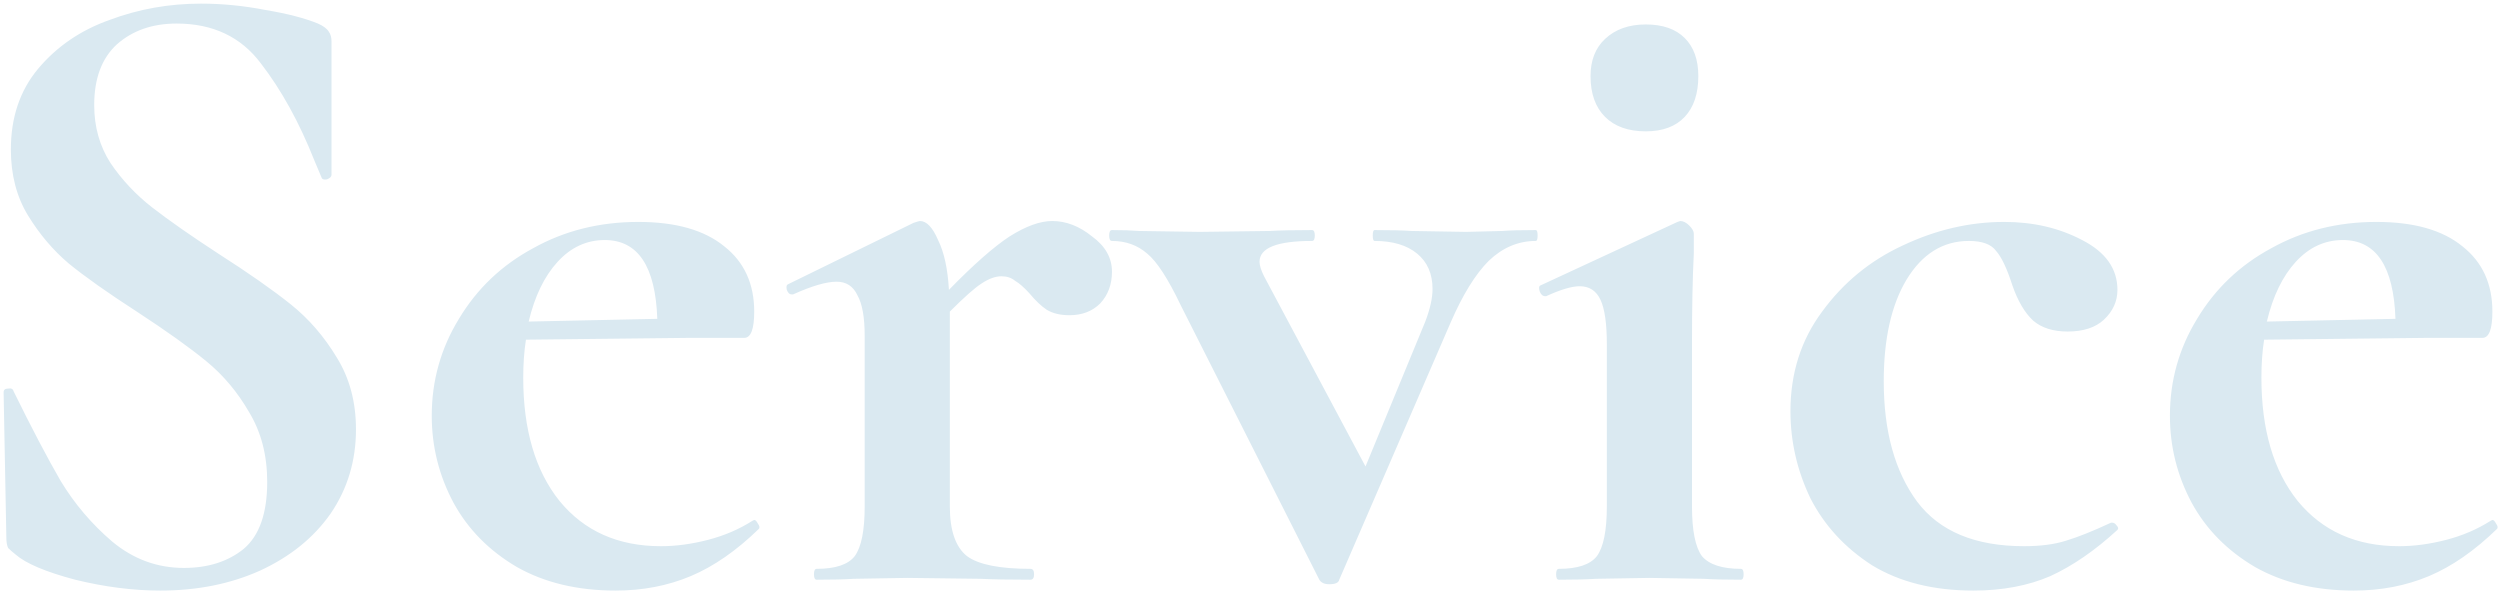 <svg width="552" height="131" viewBox="0 0 552 131" fill="none" xmlns="http://www.w3.org/2000/svg">
<path d="M20.8 23.2C20.8 28 22 32.267 24.4 36C26.933 39.733 30 43 33.6 45.8C37.2 48.6 42.067 52 48.2 56C54.867 60.267 60.2 64 64.2 67.2C68.2 70.4 71.6 74.333 74.4 79C77.2 83.533 78.6 88.8 78.6 94.8C78.6 101.733 76.733 107.933 73 113.4C69.267 118.733 64.067 122.933 57.4 126C50.867 128.933 43.533 130.4 35.4 130.4C29.4 130.4 23.133 129.6 16.6 128C10.067 126.267 5.667 124.4 3.4 122.4C2.733 121.867 2.2 121.4 1.8 121C1.533 120.467 1.4 119.667 1.4 118.6L0.8 86.8V86.6C0.8 86.067 1.133 85.8 1.8 85.8C2.467 85.667 2.867 85.867 3 86.4C7 94.533 10.467 101.133 13.4 106.2C16.467 111.267 20.267 115.733 24.8 119.6C29.467 123.467 34.733 125.4 40.6 125.4C45.933 125.4 50.333 124 53.8 121.2C57.267 118.267 59 113.333 59 106.4C59 100.533 57.667 95.4 55 91C52.467 86.6 49.333 82.867 45.6 79.8C41.867 76.733 36.733 73.067 30.2 68.8C23.8 64.667 18.8 61.133 15.2 58.2C11.733 55.267 8.733 51.733 6.2 47.6C3.667 43.467 2.4 38.6 2.4 33C2.4 25.933 4.4 20 8.4 15.2C12.533 10.267 17.8 6.667 24.2 4.4C30.6 2 37.333 0.8 44.4 0.8C49.067 0.8 53.8 1.267 58.6 2.2C63.4 3 67.267 4 70.2 5.2C71.4 5.733 72.2 6.333 72.6 7C73 7.533 73.2 8.267 73.2 9.2V38.6C73.2 39 72.867 39.333 72.2 39.6C71.533 39.733 71.133 39.6 71 39.2L69.4 35.4C66.067 27 62.133 19.867 57.6 14C53.2 8.133 47 5.2 39 5.2C33.667 5.2 29.267 6.733 25.8 9.8C22.467 12.867 20.8 17.333 20.8 23.2ZM166.53 114.8C166.796 114.8 167.063 115.067 167.33 115.6C167.73 116.133 167.796 116.533 167.53 116.8C162.596 121.6 157.596 125.067 152.53 127.2C147.463 129.333 141.93 130.4 135.93 130.4C127.53 130.4 120.263 128.667 114.13 125.2C107.996 121.6 103.33 116.867 100.13 111C96.93 105 95.33 98.6 95.33 91.8C95.33 84.067 97.33 76.933 101.33 70.4C105.33 63.733 110.796 58.533 117.73 54.8C124.663 50.933 132.396 49 140.93 49C149.196 49 155.53 50.8 159.93 54.4C164.33 57.867 166.53 62.667 166.53 68.8C166.53 72.667 165.796 74.6 164.33 74.6H152.13L116.13 75C115.73 77.533 115.53 80.333 115.53 83.4C115.53 94.867 118.196 103.933 123.53 110.6C128.996 117.267 136.463 120.6 145.93 120.6C149.263 120.6 152.73 120.133 156.33 119.2C159.93 118.267 163.196 116.867 166.13 115L166.53 114.8ZM133.53 53C129.53 53 126.063 54.6 123.13 57.8C120.196 61 118.063 65.4 116.73 71L145.13 70.4C144.73 58.8 140.863 53 133.53 53ZM232.323 48.8C235.39 48.8 238.323 49.933 241.123 52.2C244.057 54.333 245.523 56.933 245.523 60C245.523 62.8 244.657 65.133 242.923 67C241.19 68.733 238.923 69.6 236.123 69.6C234.123 69.6 232.457 69.2 231.123 68.4C229.923 67.6 228.657 66.4 227.323 64.8C226.123 63.467 225.057 62.533 224.123 62C223.323 61.333 222.323 61 221.123 61C219.79 61 218.323 61.533 216.723 62.6C215.257 63.533 212.923 65.6 209.723 68.8V111.8C209.723 117.133 210.99 120.8 213.523 122.8C216.057 124.667 220.723 125.6 227.523 125.6C228.057 125.6 228.323 126 228.323 126.8C228.323 127.6 228.057 128 227.523 128C222.857 128 219.19 127.933 216.523 127.8L200.323 127.6L188.523 127.8C186.523 127.933 183.79 128 180.323 128C179.923 128 179.723 127.6 179.723 126.8C179.723 126 179.923 125.6 180.323 125.6C184.457 125.6 187.257 124.667 188.723 122.8C190.19 120.8 190.923 117.133 190.923 111.8V74.2C190.923 70.067 190.39 67.067 189.323 65.2C188.39 63.2 186.857 62.2 184.723 62.2C182.457 62.2 179.257 63.133 175.123 65H174.723C174.323 65 173.99 64.667 173.723 64C173.59 63.333 173.657 62.933 173.923 62.8L201.723 49.2C202.523 48.933 202.99 48.8 203.123 48.8C204.59 48.8 205.923 50.2 207.123 53C208.457 55.667 209.257 59.333 209.523 64C214.99 58.4 219.457 54.467 222.923 52.2C226.523 49.933 229.657 48.8 232.323 48.8ZM339.105 50.8C339.371 50.8 339.505 51.2 339.505 52C339.505 52.8 339.371 53.2 339.105 53.2C335.238 53.2 331.771 54.667 328.705 57.6C325.771 60.533 322.971 65.067 320.305 71.2L295.705 128C295.571 128.667 294.838 129 293.505 129C292.438 129 291.705 128.667 291.305 128L260.705 67.4C257.905 61.533 255.438 57.733 253.305 56C251.171 54.133 248.571 53.2 245.505 53.2C245.105 53.2 244.905 52.8 244.905 52C244.905 51.2 245.105 50.8 245.505 50.8C247.905 50.8 249.905 50.867 251.505 51L264.905 51.2L280.305 51C282.571 50.867 285.705 50.8 289.705 50.8C290.105 50.8 290.305 51.2 290.305 52C290.305 52.8 290.105 53.2 289.705 53.2C281.971 53.2 278.105 54.733 278.105 57.8C278.105 58.6 278.438 59.667 279.105 61L301.505 103L314.705 71C315.771 68.2 316.305 65.8 316.305 63.8C316.305 60.467 315.171 57.867 312.905 56C310.638 54.133 307.505 53.2 303.505 53.2C303.238 53.2 303.105 52.8 303.105 52C303.105 51.2 303.238 50.8 303.505 50.8C307.105 50.8 309.838 50.867 311.705 51L323.705 51.2L331.705 51C333.305 50.867 335.771 50.8 339.105 50.8ZM344.191 128C343.791 128 343.591 127.6 343.591 126.8C343.591 126 343.791 125.6 344.191 125.6C348.324 125.6 351.124 124.667 352.591 122.8C354.057 120.8 354.791 117.133 354.791 111.8V76C354.791 71.467 354.324 68.2 353.391 66.2C352.457 64.2 350.924 63.2 348.791 63.2C347.057 63.2 344.591 63.933 341.391 65.4H341.191C340.657 65.4 340.257 65.067 339.991 64.4C339.724 63.6 339.791 63.133 340.191 63L370.391 49L370.991 48.8C371.657 48.8 372.324 49.133 372.991 49.8C373.657 50.467 373.991 51.067 373.991 51.6V56C373.724 61.333 373.591 67.867 373.591 75.6V111.8C373.591 117.133 374.324 120.8 375.791 122.8C377.391 124.667 380.257 125.6 384.391 125.6C384.791 125.6 384.991 126 384.991 126.8C384.991 127.6 384.791 128 384.391 128C380.924 128 378.191 127.933 376.191 127.8L364.191 127.6L352.391 127.8C350.391 127.933 347.657 128 344.191 128ZM363.391 29C359.524 29 356.524 27.933 354.391 25.8C352.257 23.667 351.191 20.667 351.191 16.8C351.191 13.333 352.257 10.6 354.391 8.6C356.657 6.467 359.657 5.4 363.391 5.4C367.124 5.4 369.991 6.4 371.991 8.4C373.991 10.4 374.991 13.2 374.991 16.8C374.991 20.667 373.991 23.667 371.991 25.8C369.991 27.933 367.124 29 363.391 29ZM435.73 130.4C426.93 130.4 419.463 128.533 413.33 124.8C407.33 120.933 402.796 116 399.73 110C396.796 103.867 395.33 97.467 395.33 90.8C395.33 82.4 397.663 75.067 402.33 68.8C406.996 62.4 412.93 57.533 420.13 54.2C427.463 50.733 434.93 49 442.53 49C448.93 49 454.663 50.333 459.73 53C464.93 55.667 467.53 59.333 467.53 64C467.53 66.533 466.53 68.733 464.53 70.6C462.663 72.333 459.996 73.2 456.53 73.2C453.33 73.2 450.796 72.4 448.93 70.8C447.063 69.067 445.53 66.467 444.33 63C443.13 59.267 441.93 56.733 440.73 55.4C439.663 53.933 437.663 53.2 434.73 53.2C428.996 53.2 424.396 56.067 420.93 61.8C417.596 67.4 415.93 74.867 415.93 84.2C415.93 95.267 418.396 104.133 423.33 110.8C428.263 117.333 436.13 120.6 446.93 120.6C450.53 120.6 453.596 120.2 456.13 119.4C458.796 118.6 462.13 117.267 466.13 115.4H466.33C466.73 115.4 467.063 115.6 467.33 116C467.73 116.4 467.796 116.733 467.53 117C462.596 121.533 457.663 124.933 452.73 127.2C447.796 129.333 442.13 130.4 435.73 130.4ZM550.319 114.8C550.585 114.8 550.852 115.067 551.119 115.6C551.519 116.133 551.585 116.533 551.319 116.8C546.385 121.6 541.385 125.067 536.319 127.2C531.252 129.333 525.719 130.4 519.719 130.4C511.319 130.4 504.052 128.667 497.919 125.2C491.785 121.6 487.119 116.867 483.919 111C480.719 105 479.119 98.6 479.119 91.8C479.119 84.067 481.119 76.933 485.119 70.4C489.119 63.733 494.585 58.533 501.519 54.8C508.452 50.933 516.185 49 524.719 49C532.985 49 539.319 50.8 543.719 54.4C548.119 57.867 550.319 62.667 550.319 68.8C550.319 72.667 549.585 74.6 548.119 74.6H535.919L499.919 75C499.519 77.533 499.319 80.333 499.319 83.4C499.319 94.867 501.985 103.933 507.319 110.6C512.785 117.267 520.252 120.6 529.719 120.6C533.052 120.6 536.519 120.133 540.119 119.2C543.719 118.267 546.985 116.867 549.919 115L550.319 114.8ZM517.319 53C513.319 53 509.852 54.6 506.919 57.8C503.985 61 501.852 65.4 500.519 71L528.919 70.4C528.519 58.8 524.652 53 517.319 53Z" fill="#DAE9F1"/>
</svg>

